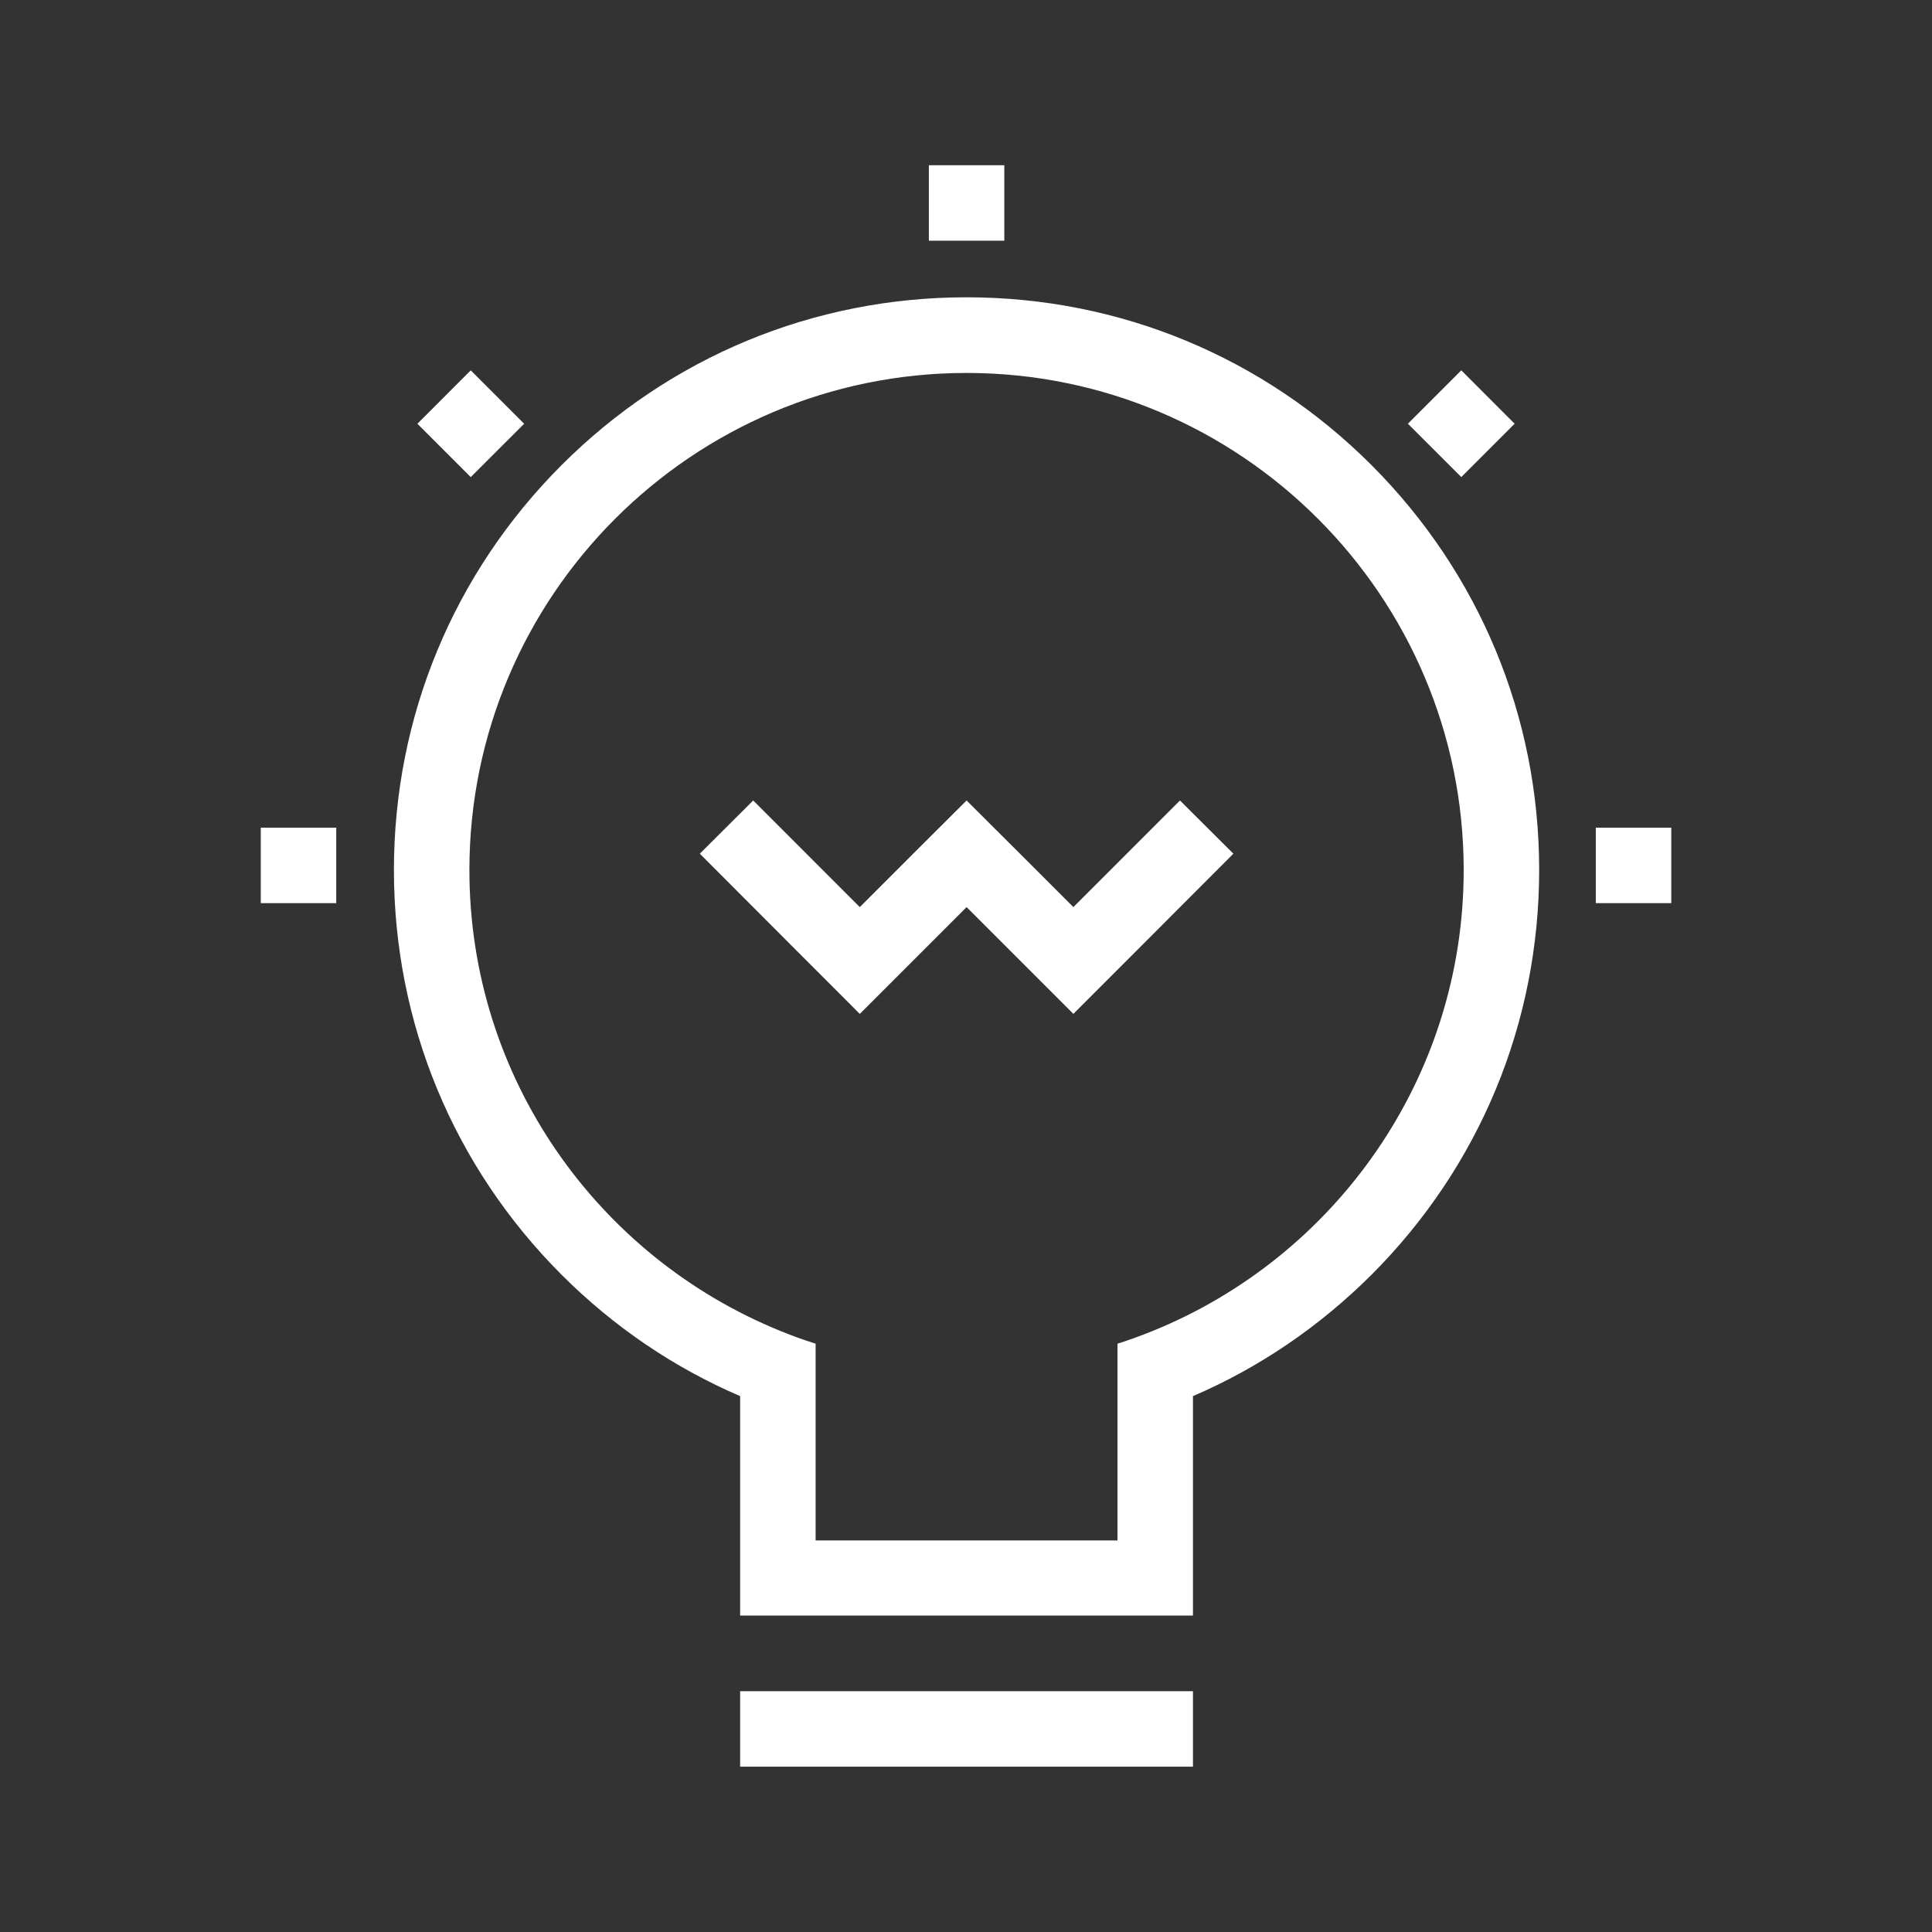 <svg width="76" height="76" viewBox="0 0 76 76" fill="none" xmlns="http://www.w3.org/2000/svg">
<rect x="0" y="0" width="76" height="76" fill="#333333" stroke="none"/>
<path d="M53.949 18.293C49.696 14.041 44.041 11.695 38.022 11.695C32.002 11.695 26.347 14.041 22.094 18.293C17.841 22.546 15.496 28.202 15.496 34.221C15.496 40.24 17.841 45.895 22.094 50.148C24.15 52.204 26.525 53.807 29.115 54.92V63.552H46.928V54.92C49.518 53.807 51.893 52.197 53.949 50.148C58.202 45.895 60.547 40.24 60.547 34.221C60.547 28.202 58.202 22.553 53.949 18.293ZM45.354 52.352C44.894 52.538 44.434 52.709 43.959 52.857V60.598H32.084V52.857C31.609 52.709 31.141 52.538 30.689 52.352C23.527 49.443 18.465 42.414 18.465 34.228C18.465 23.444 27.238 14.671 38.022 14.671C48.806 14.671 57.578 23.444 57.578 34.228C57.578 42.414 52.516 49.443 45.354 52.352ZM29.115 66.528H46.928V69.497H29.115V66.528Z" fill="white"/>
<path d="M48.518 33.582L46.417 31.489L42.224 35.683L40.123 33.582L38.023 31.489L35.923 33.582L33.822 35.683L29.629 31.489L27.529 33.582L31.722 37.783L33.822 39.884L38.023 35.683L42.224 39.884L44.324 37.783L48.518 33.582ZM36.539 6.5H39.507V9.469H36.539V6.5ZM10.258 32.558H13.227V35.527H10.258V32.558ZM16.419 16.669L18.518 14.569L20.618 16.669L18.518 18.768L16.419 16.669ZM55.383 16.668L57.483 14.568L59.582 16.668L57.483 18.767L55.383 16.668ZM62.775 32.558H65.744V35.527H62.775V32.558Z" fill="white"/>
</svg>
